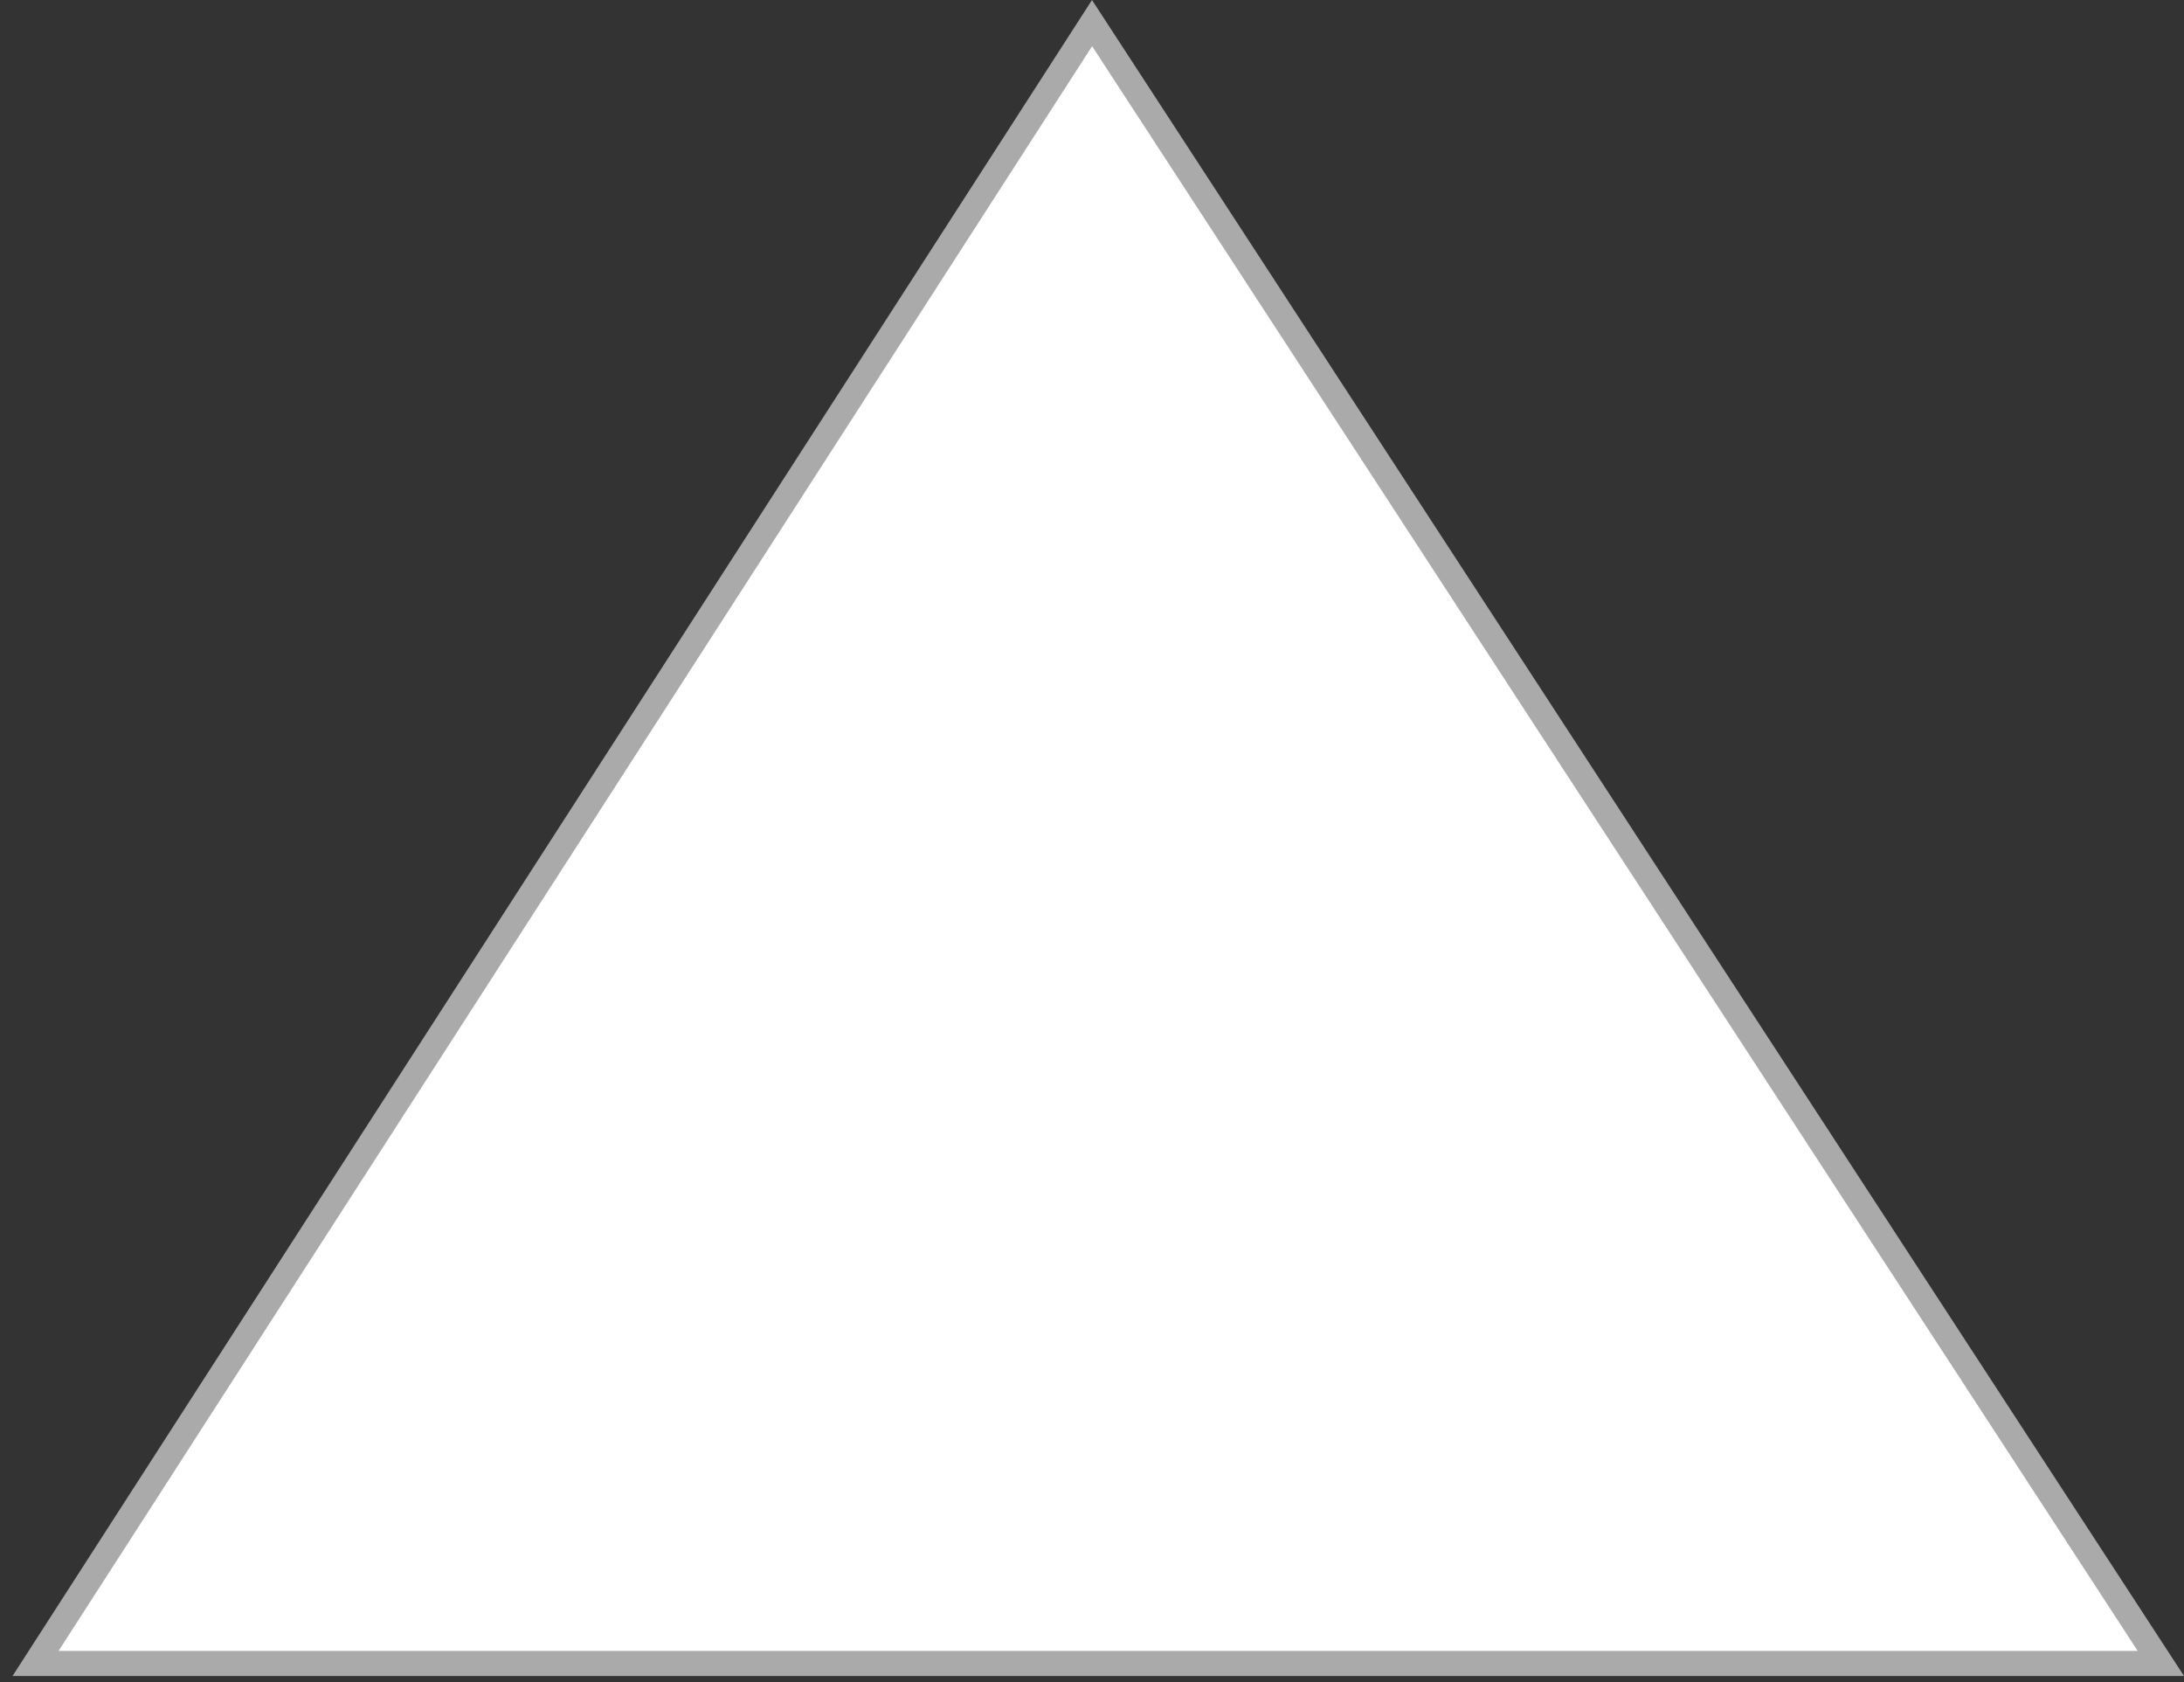 <svg width="87" height="67" viewBox="0 0 87 67" fill="none" xmlns="http://www.w3.org/2000/svg">
<rect x="0" y="0" width="87" height="67" fill="#333333" stroke="none"/>
<path d="M1.417 66.25L43.502 0.92L86.077 66.25H1.417Z" fill="white" stroke="#AAAAAA"/>
</svg>
